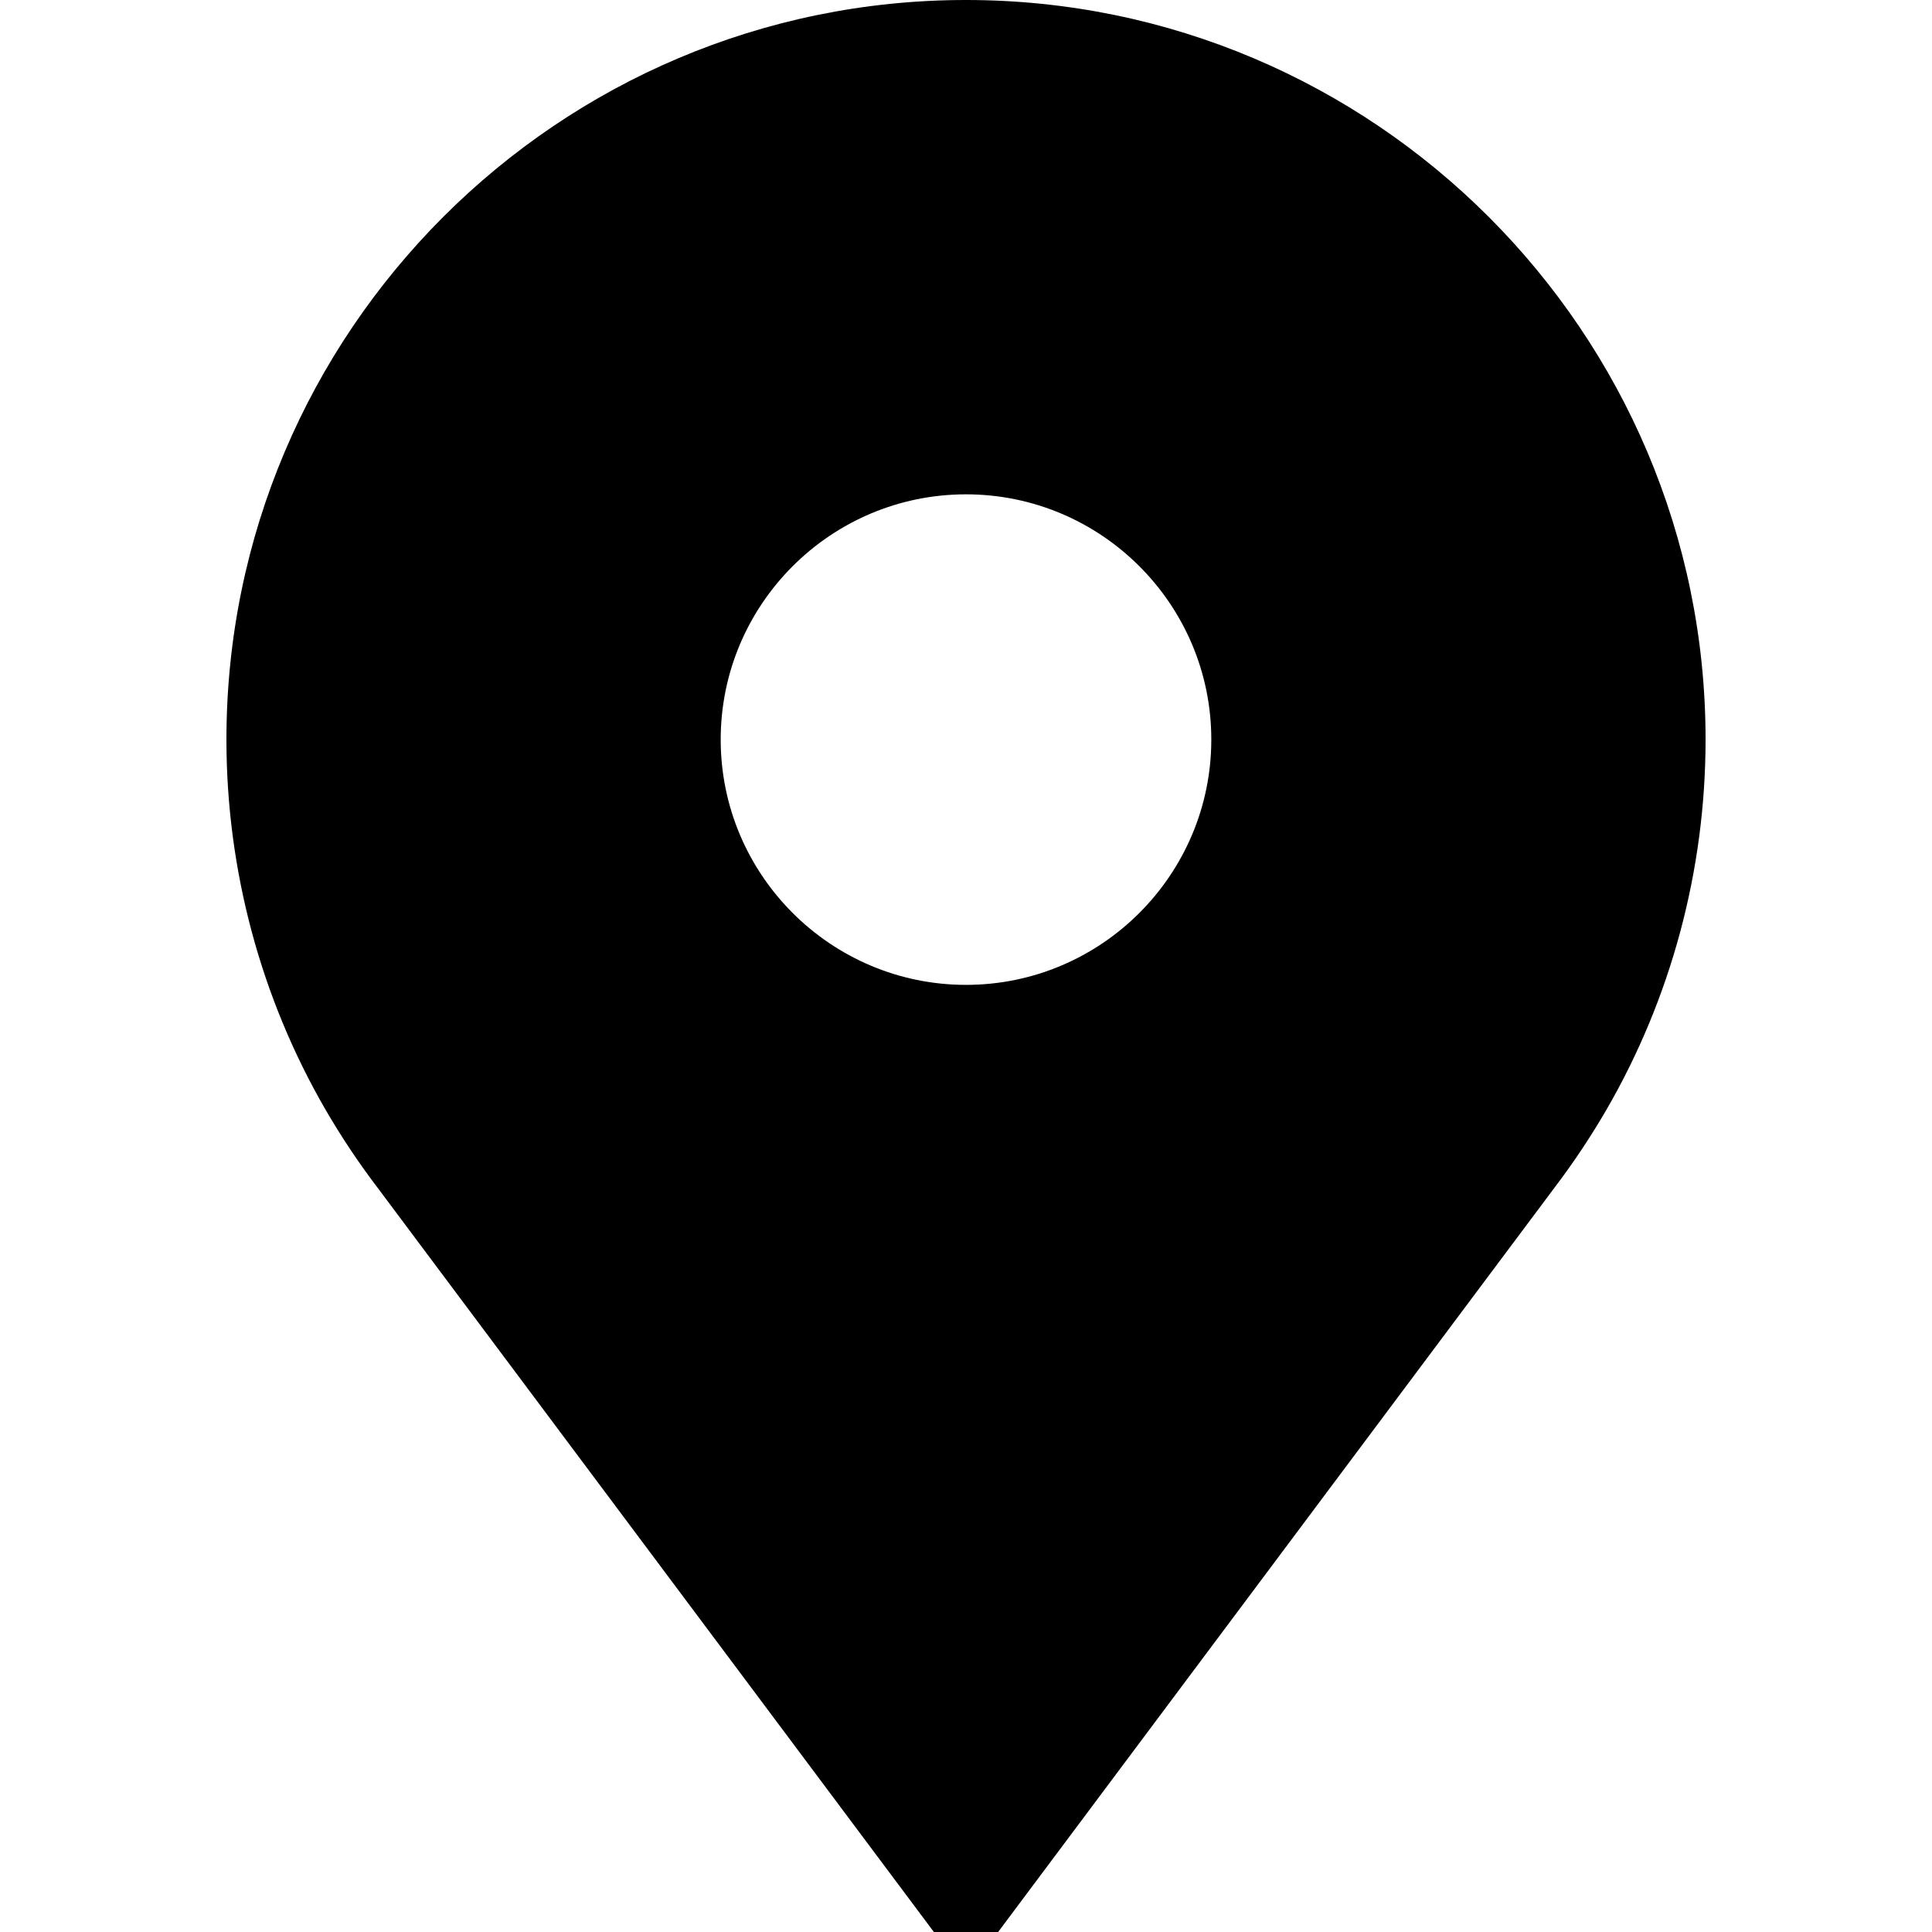 <?xml version="1.0" encoding="UTF-8"?>
<svg xmlns="http://www.w3.org/2000/svg" width="30" height="30" viewBox="0 0 30 30" fill="none">
  <g id="001-place">
    <g id="Group">
      <g id="Group_2">
        <path id="Vector" d="M15 0C8.667 0 3.516 5.152 3.516 11.484C3.516 13.511 4.051 15.504 5.064 17.247C5.301 17.654 5.565 18.05 5.849 18.424L14.501 30H15.499L24.151 18.425C24.435 18.05 24.699 17.654 24.936 17.247C25.949 15.504 26.484 13.511 26.484 11.484C26.484 5.152 21.332 0 15 0ZM15 15.293C12.9 15.293 11.191 13.584 11.191 11.484C11.191 9.384 12.9 7.676 15 7.676C17.1 7.676 18.809 9.384 18.809 11.484C18.809 13.584 17.1 15.293 15 15.293Z" fill="black"></path>
      </g>
    </g>
  </g>
</svg>
